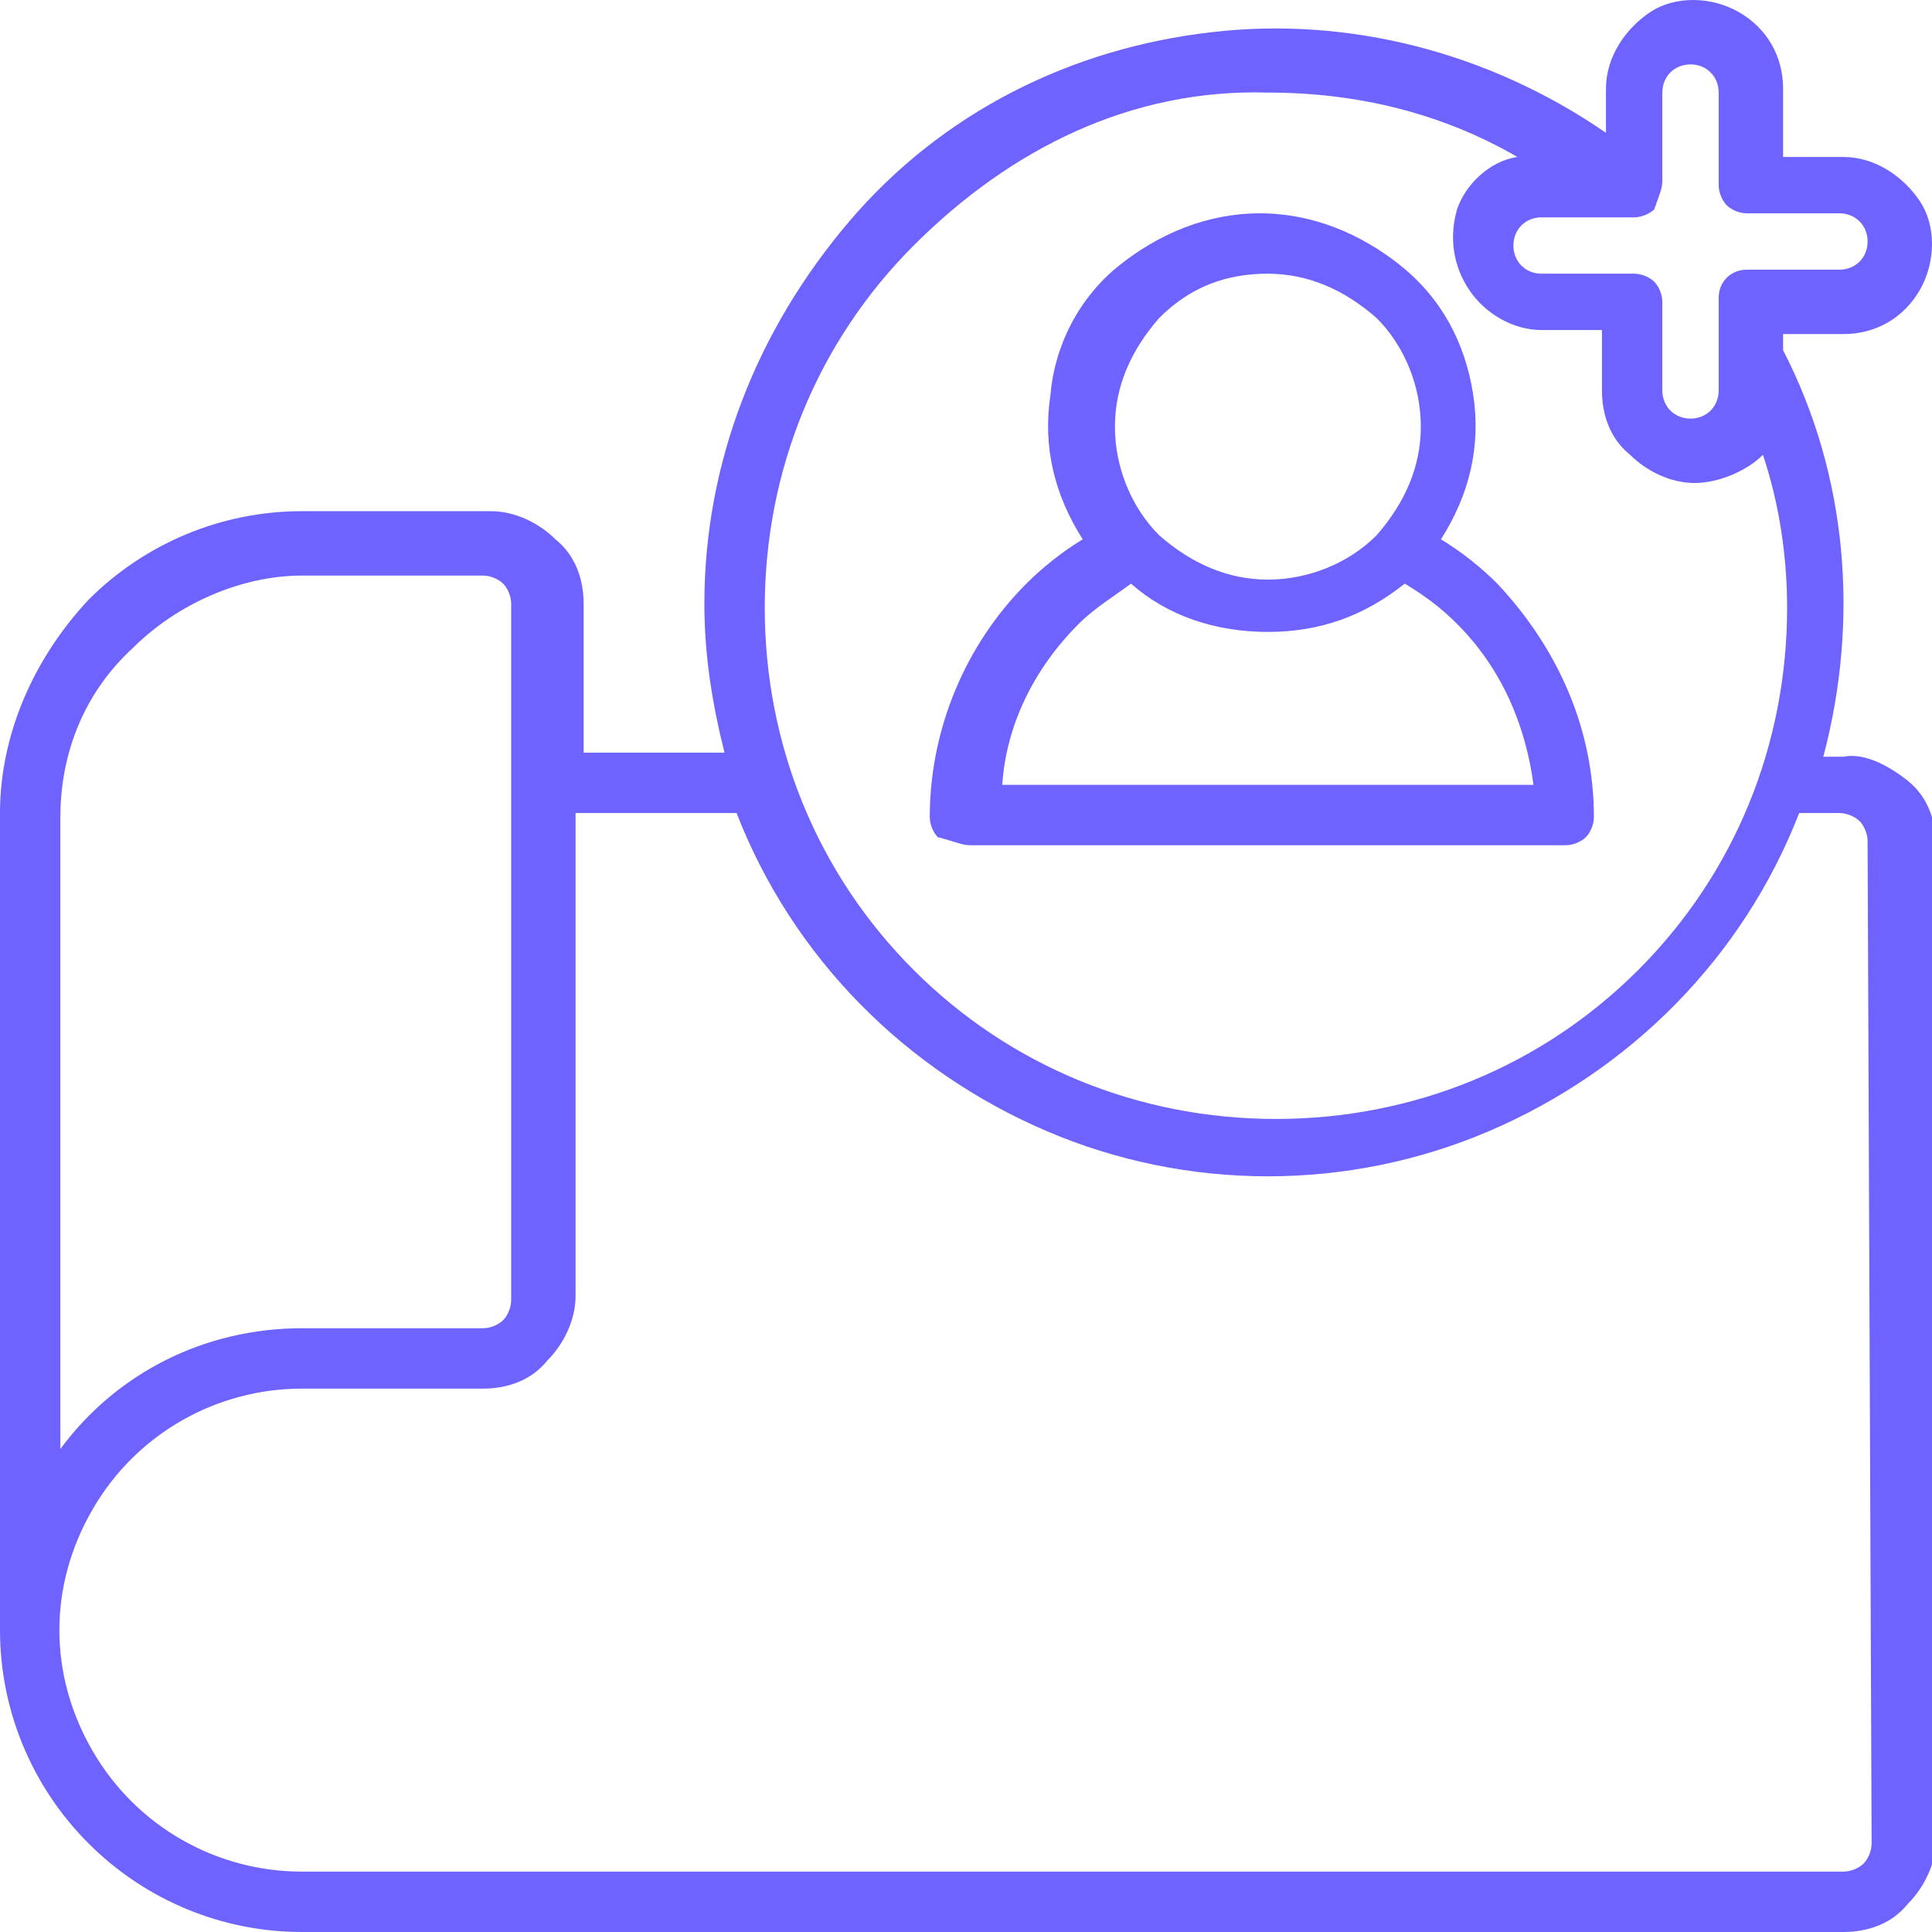 <?xml version="1.0" encoding="utf-8"?>
<!-- Generator: Adobe Illustrator 23.0.1, SVG Export Plug-In . SVG Version: 6.00 Build 0)  -->
<svg version="1.1" id="Layer_1" xmlns="http://www.w3.org/2000/svg" xmlns:xlink="http://www.w3.org/1999/xlink" x="0px" y="0px"
	 viewBox="0 0 48 48" enable-background="new 0 0 48 48" xml:space="preserve">
<g>
	<path fill="#6E63FF" d="M45.8,18.8h-0.5c0.9-3.4,0.6-7-1-10.1V8.3h1.5c0.8,0,1.5-0.4,1.9-1.1s0.4-1.6,0-2.2s-1.1-1.1-1.9-1.1h-1.5
		V2.2c0-0.8-0.4-1.5-1.1-1.9s-1.6-0.4-2.2,0s-1.1,1.1-1.1,1.9v1.1c-2.9-2-6.4-2.9-9.8-2.5c-3.5,0.4-6.7,2-9,4.7s-3.6,6-3.6,9.5
		c0,1.3,0.2,2.5,0.5,3.7h-3.5V15c0-0.6-0.2-1.2-0.7-1.6c-0.4-0.4-1-0.7-1.6-0.7H7.5c-2,0-3.9,0.8-5.3,2.2C0.8,16.4,0,18.3,0,20.2
		v20.3c0,2,0.8,3.9,2.2,5.3C3.6,47.2,5.5,48,7.5,48h38.3c0.6,0,1.2-0.2,1.6-0.7c0.4-0.4,0.7-1,0.7-1.6V21c0-0.6-0.2-1.2-0.7-1.6
		C46.9,19,46.3,18.7,45.8,18.8L45.8,18.8z M41.3,4.5V2.3c0-0.4,0.3-0.7,0.7-0.7s0.7,0.3,0.7,0.7v2.3c0,0.2,0.1,0.4,0.2,0.5
		c0.1,0.1,0.3,0.2,0.5,0.2h2.3c0.4,0,0.7,0.3,0.7,0.7s-0.3,0.7-0.7,0.7h-2.3c-0.4,0-0.7,0.3-0.7,0.7v2.3c0,0.4-0.3,0.7-0.7,0.7
		s-0.7-0.3-0.7-0.7V7.5c0-0.2-0.1-0.4-0.2-0.5c-0.1-0.1-0.3-0.2-0.5-0.2h-2.3c-0.4,0-0.7-0.3-0.7-0.7s0.3-0.7,0.7-0.7h2.3
		c0.2,0,0.4-0.1,0.5-0.2C41.2,4.9,41.3,4.7,41.3,4.5z M31.5,2.3c2.2,0,4.3,0.5,6.2,1.6C37,4,36.4,4.6,36.2,5.2
		c-0.2,0.7-0.1,1.4,0.3,2c0.4,0.6,1.1,1,1.8,1h1.5v1.5l0,0c0,0.6,0.2,1.2,0.7,1.6c0.4,0.4,1,0.7,1.6,0.7c0.6,0,1.3-0.3,1.7-0.7
		c0.4,1.2,0.6,2.5,0.6,3.8c0,3.4-1.3,6.6-3.7,9s-5.6,3.7-9,3.7c-3.4,0-6.6-1.3-9-3.7s-3.7-5.6-3.7-9c0-3.4,1.3-6.6,3.7-9
		S28.1,2.2,31.5,2.3L31.5,2.3z M1.5,20.3c0-1.6,0.6-3.1,1.8-4.2c1.1-1.1,2.7-1.8,4.2-1.8H12c0.2,0,0.4,0.1,0.5,0.2
		c0.1,0.1,0.2,0.3,0.2,0.5v17.3c0,0.2-0.1,0.4-0.2,0.5C12.4,32.9,12.2,33,12,33H7.5c-2.4,0-4.6,1.1-6,3V20.3z M46.5,45.8
		c0,0.2-0.1,0.4-0.2,0.5c-0.1,0.1-0.3,0.2-0.5,0.2H7.5c-2.1,0-4.1-1.1-5.2-3c-1.1-1.9-1.1-4.1,0-6c1.1-1.9,3.1-3,5.2-3H12
		c0.6,0,1.2-0.2,1.6-0.7c0.4-0.4,0.7-1,0.7-1.6v-12h4c1.4,3.6,4.2,6.4,7.7,7.9c3.5,1.5,7.5,1.5,11,0c3.5-1.5,6.3-4.3,7.7-7.9h1
		c0.2,0,0.4,0.1,0.5,0.2c0.1,0.1,0.2,0.3,0.2,0.5L46.5,45.8z"/>
	<path fill="#6E63FF" d="M24.1,21h14.8c0.2,0,0.4-0.1,0.5-0.2c0.1-0.1,0.2-0.3,0.2-0.5c0-2.2-0.9-4.2-2.4-5.8
		c-0.4-0.4-0.9-0.8-1.4-1.1c0.7-1.1,1-2.3,0.8-3.6c-0.2-1.3-0.8-2.4-1.8-3.2c-1-0.8-2.2-1.3-3.5-1.3c-1.3,0-2.5,0.5-3.5,1.3
		c-1,0.8-1.6,2-1.7,3.2c-0.2,1.3,0.1,2.5,0.8,3.6c-0.5,0.3-1,0.7-1.4,1.1c-1.5,1.5-2.4,3.6-2.4,5.8c0,0.2,0.1,0.4,0.2,0.5
		C23.7,20.9,23.9,21,24.1,21L24.1,21z M31.5,6.8c1,0,1.9,0.4,2.7,1.1c0.7,0.7,1.1,1.7,1.1,2.7c0,1-0.4,1.9-1.1,2.7
		c-0.7,0.7-1.7,1.1-2.7,1.1c-1,0-1.9-0.4-2.7-1.1c-0.7-0.7-1.1-1.7-1.1-2.7c0-1,0.4-1.9,1.1-2.7C29.6,7.1,30.5,6.8,31.5,6.8z
		 M26.8,15.5c0.4-0.4,0.9-0.7,1.3-1c0.9,0.8,2.1,1.2,3.4,1.2s2.4-0.4,3.4-1.2c0.5,0.3,0.9,0.6,1.3,1c1.1,1.1,1.7,2.5,1.9,4H24.9
		C25,18,25.7,16.6,26.8,15.5L26.8,15.5z"/>
</g>
</svg>
